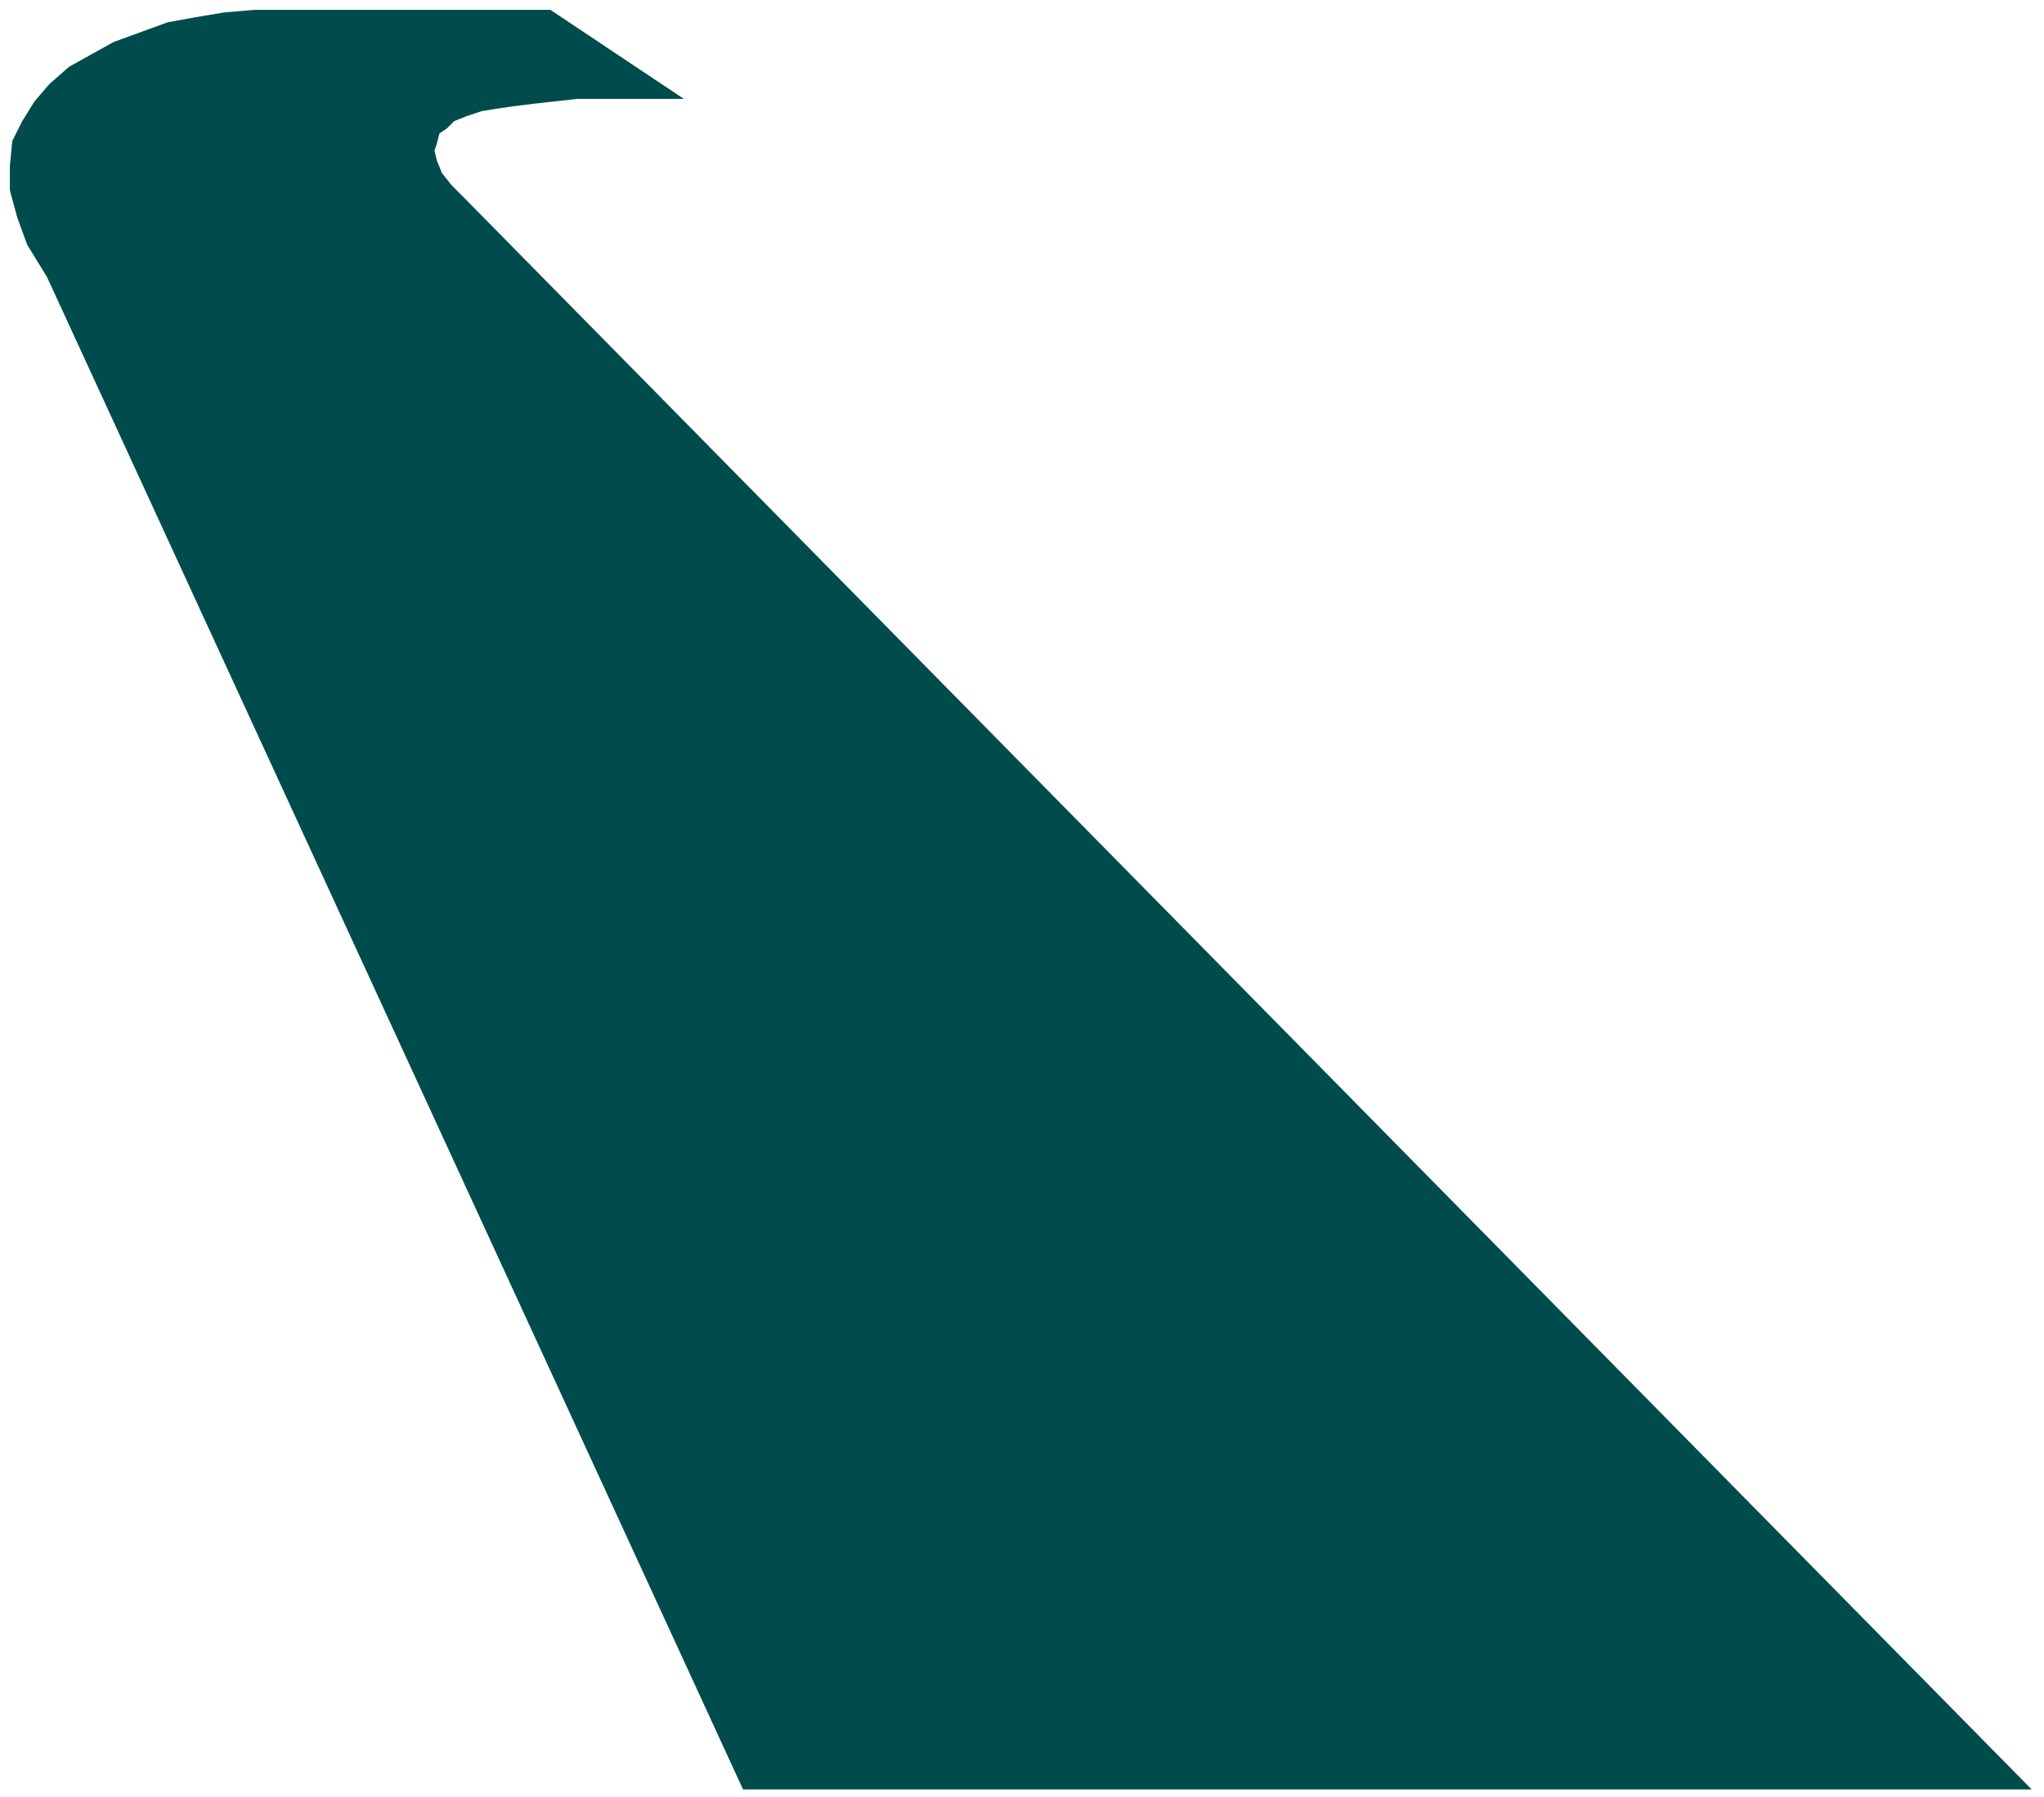 <svg xmlns="http://www.w3.org/2000/svg" fill-rule="evenodd" height="1.2in" preserveAspectRatio="none" stroke-linecap="round" viewBox="0 0 828 727" width="131.04"><style>.brush0{fill:#fff}.pen0{stroke:#000;stroke-width:1;stroke-linejoin:round}.font0{font-size:8px;font-family:Arial,monospace}.brush2{fill:none}</style><path style="fill:none;stroke:none" d="M0 0h828v727H0z"/><path style="fill:#004c4c;stroke:none" d="M223 4H103L91 5 79 7 68 9l-11 4-11 4-9 5-9 5-8 7-6 7-5 8-4 8-1 10v10l3 11 4 11 8 13 282 612h522L188 80l-5-5-4-5-2-5-1-4 1-3 1-4 3-2 3-3 5-2 6-2 6-1 7-1 8-1 9-1 9-1h43L223 4z"/></svg>
